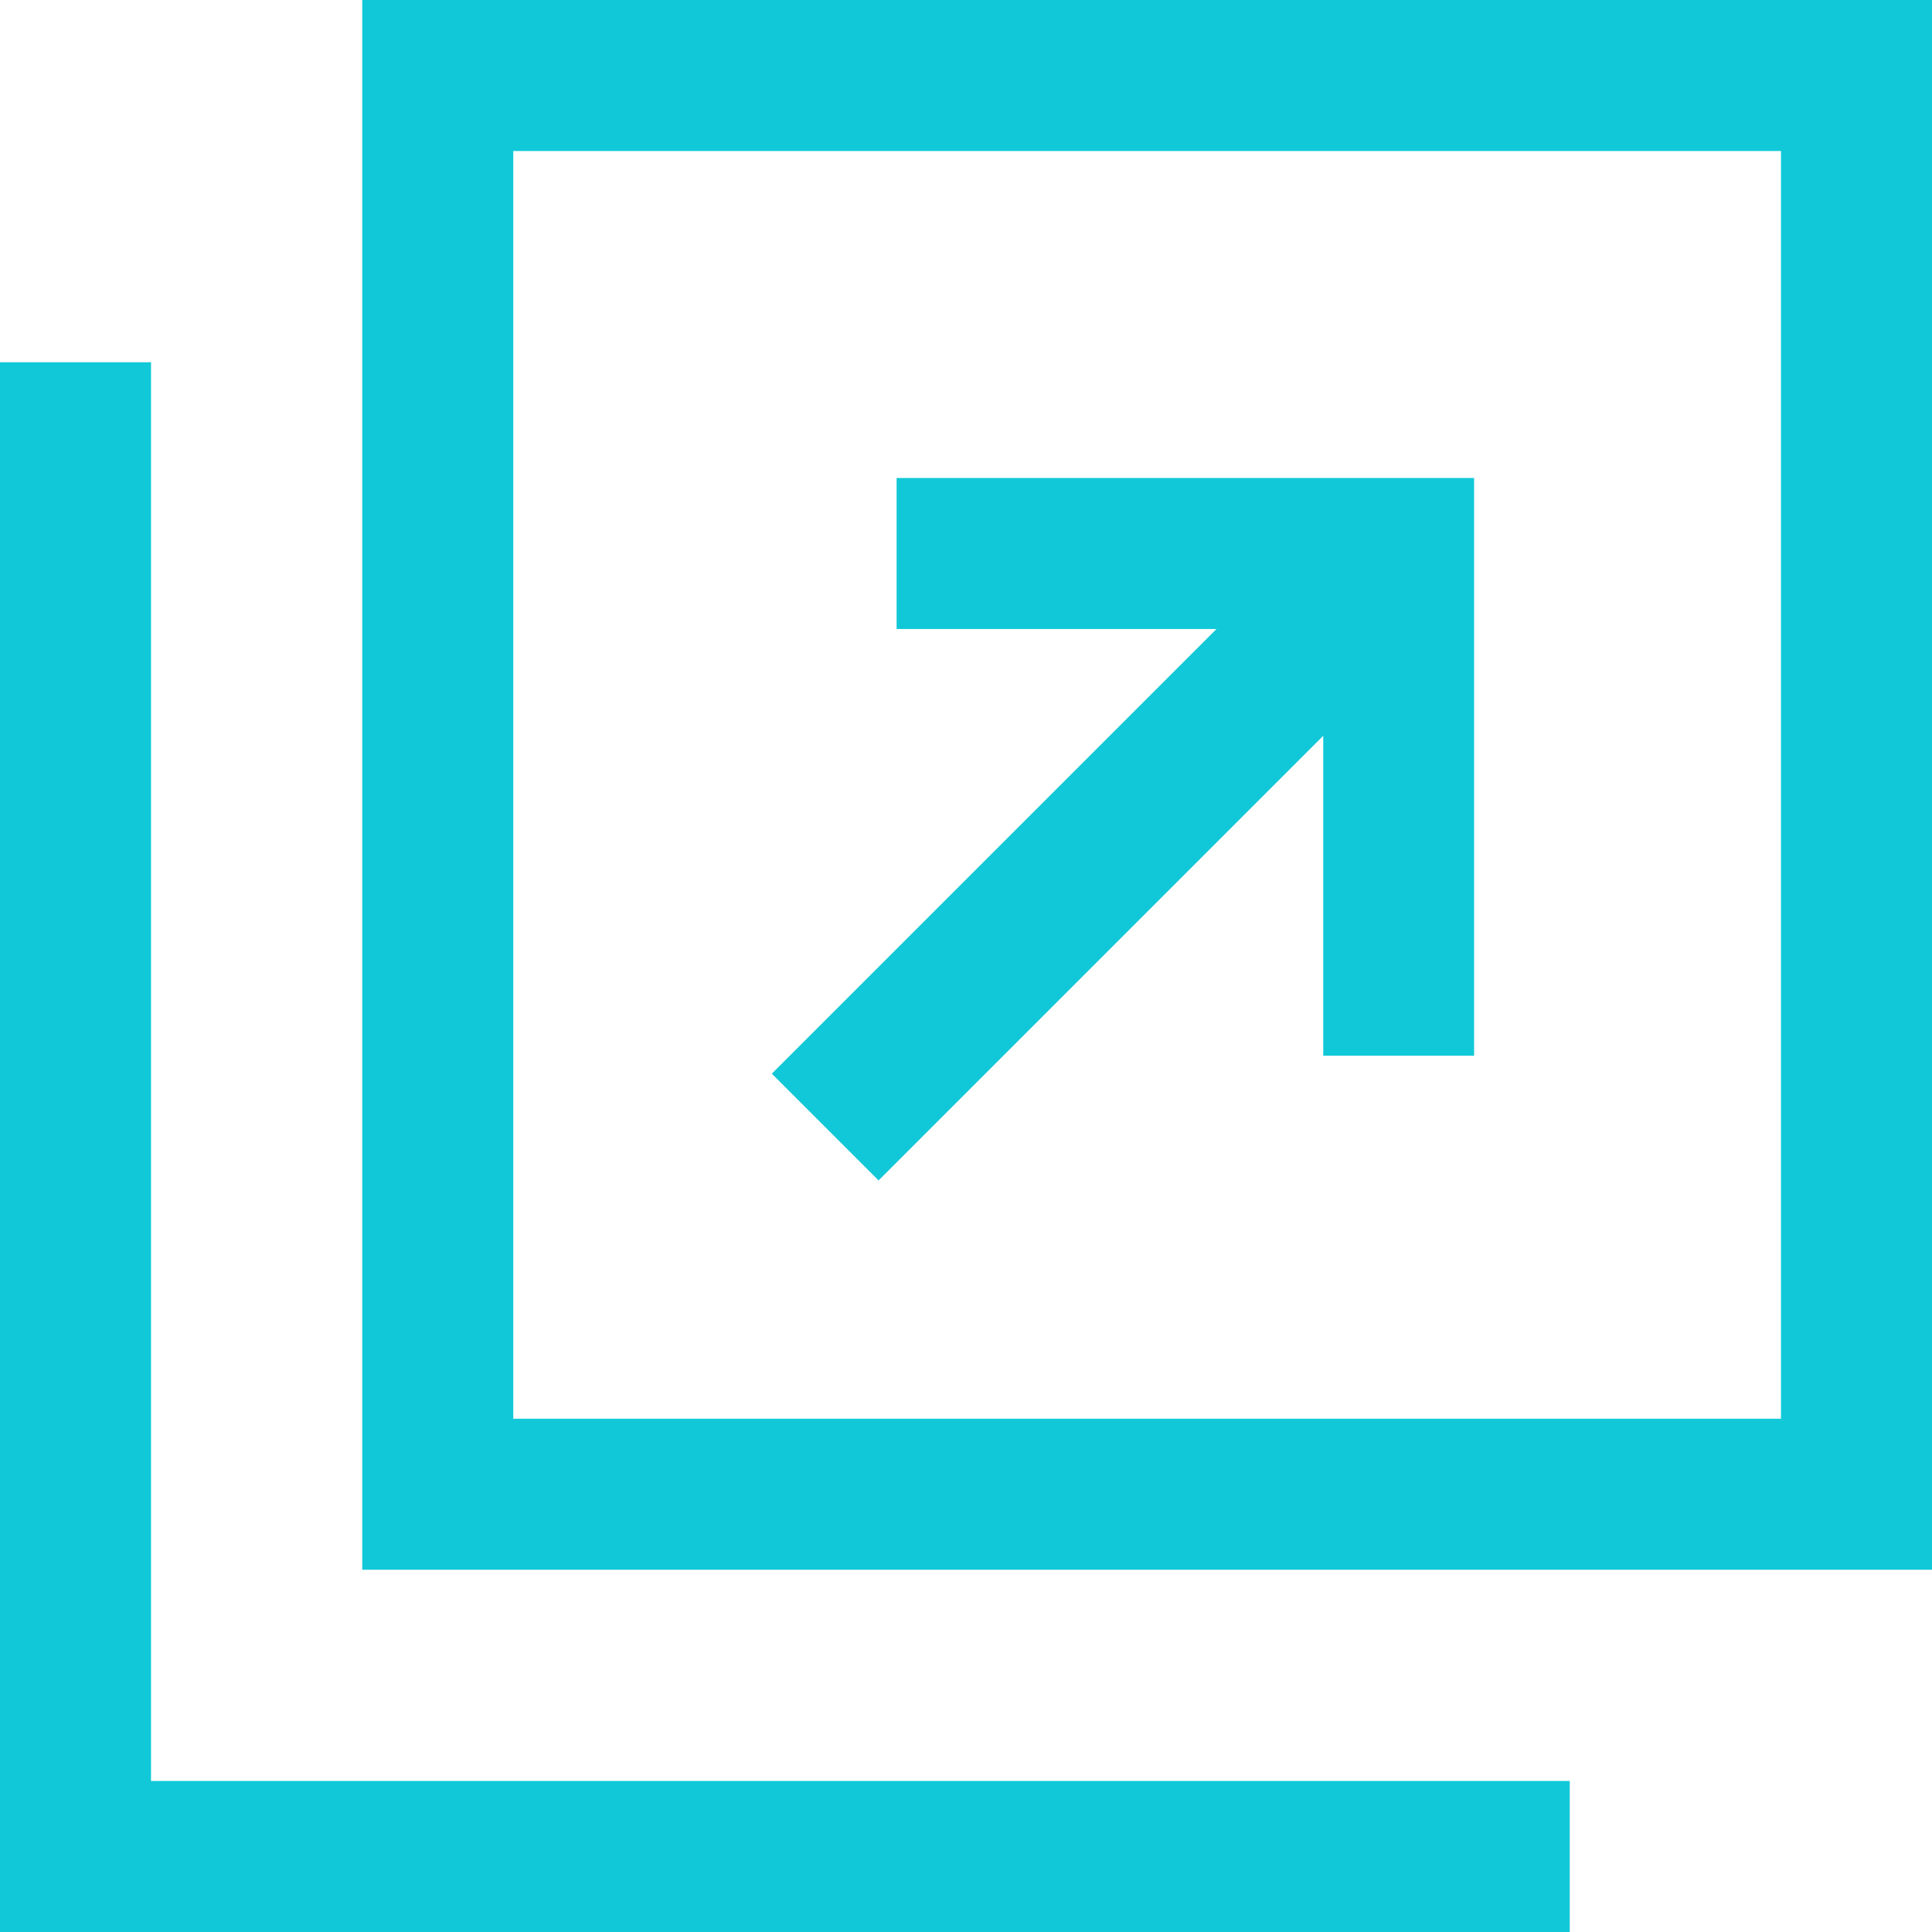 <svg width="12" height="12" viewBox="0 0 12 12" fill="none" xmlns="http://www.w3.org/2000/svg">
<g clip-path="url(#clip0_4_136)">
<path d="M2.25 0V9.75H12V0H2.25ZM11.062 8.812H3.188V0.938H11.062V8.812Z" fill="#11C8D8"/>
<path d="M0.938 11.062V6.938V3.188V2.25H0V12H9.75V11.062H8.812H0.938Z" fill="#11C8D8"/>
<path d="M5.457 7.332L8.219 4.57V6.557H9.156V2.969H5.569V3.907H7.556L4.794 6.669L5.457 7.332Z" fill="#11C8D8"/>
</g>
<defs>
<clipPath id="clip0_4_136">
<rect width="12" height="12" fill="white"/>
</clipPath>
</defs>
</svg>
